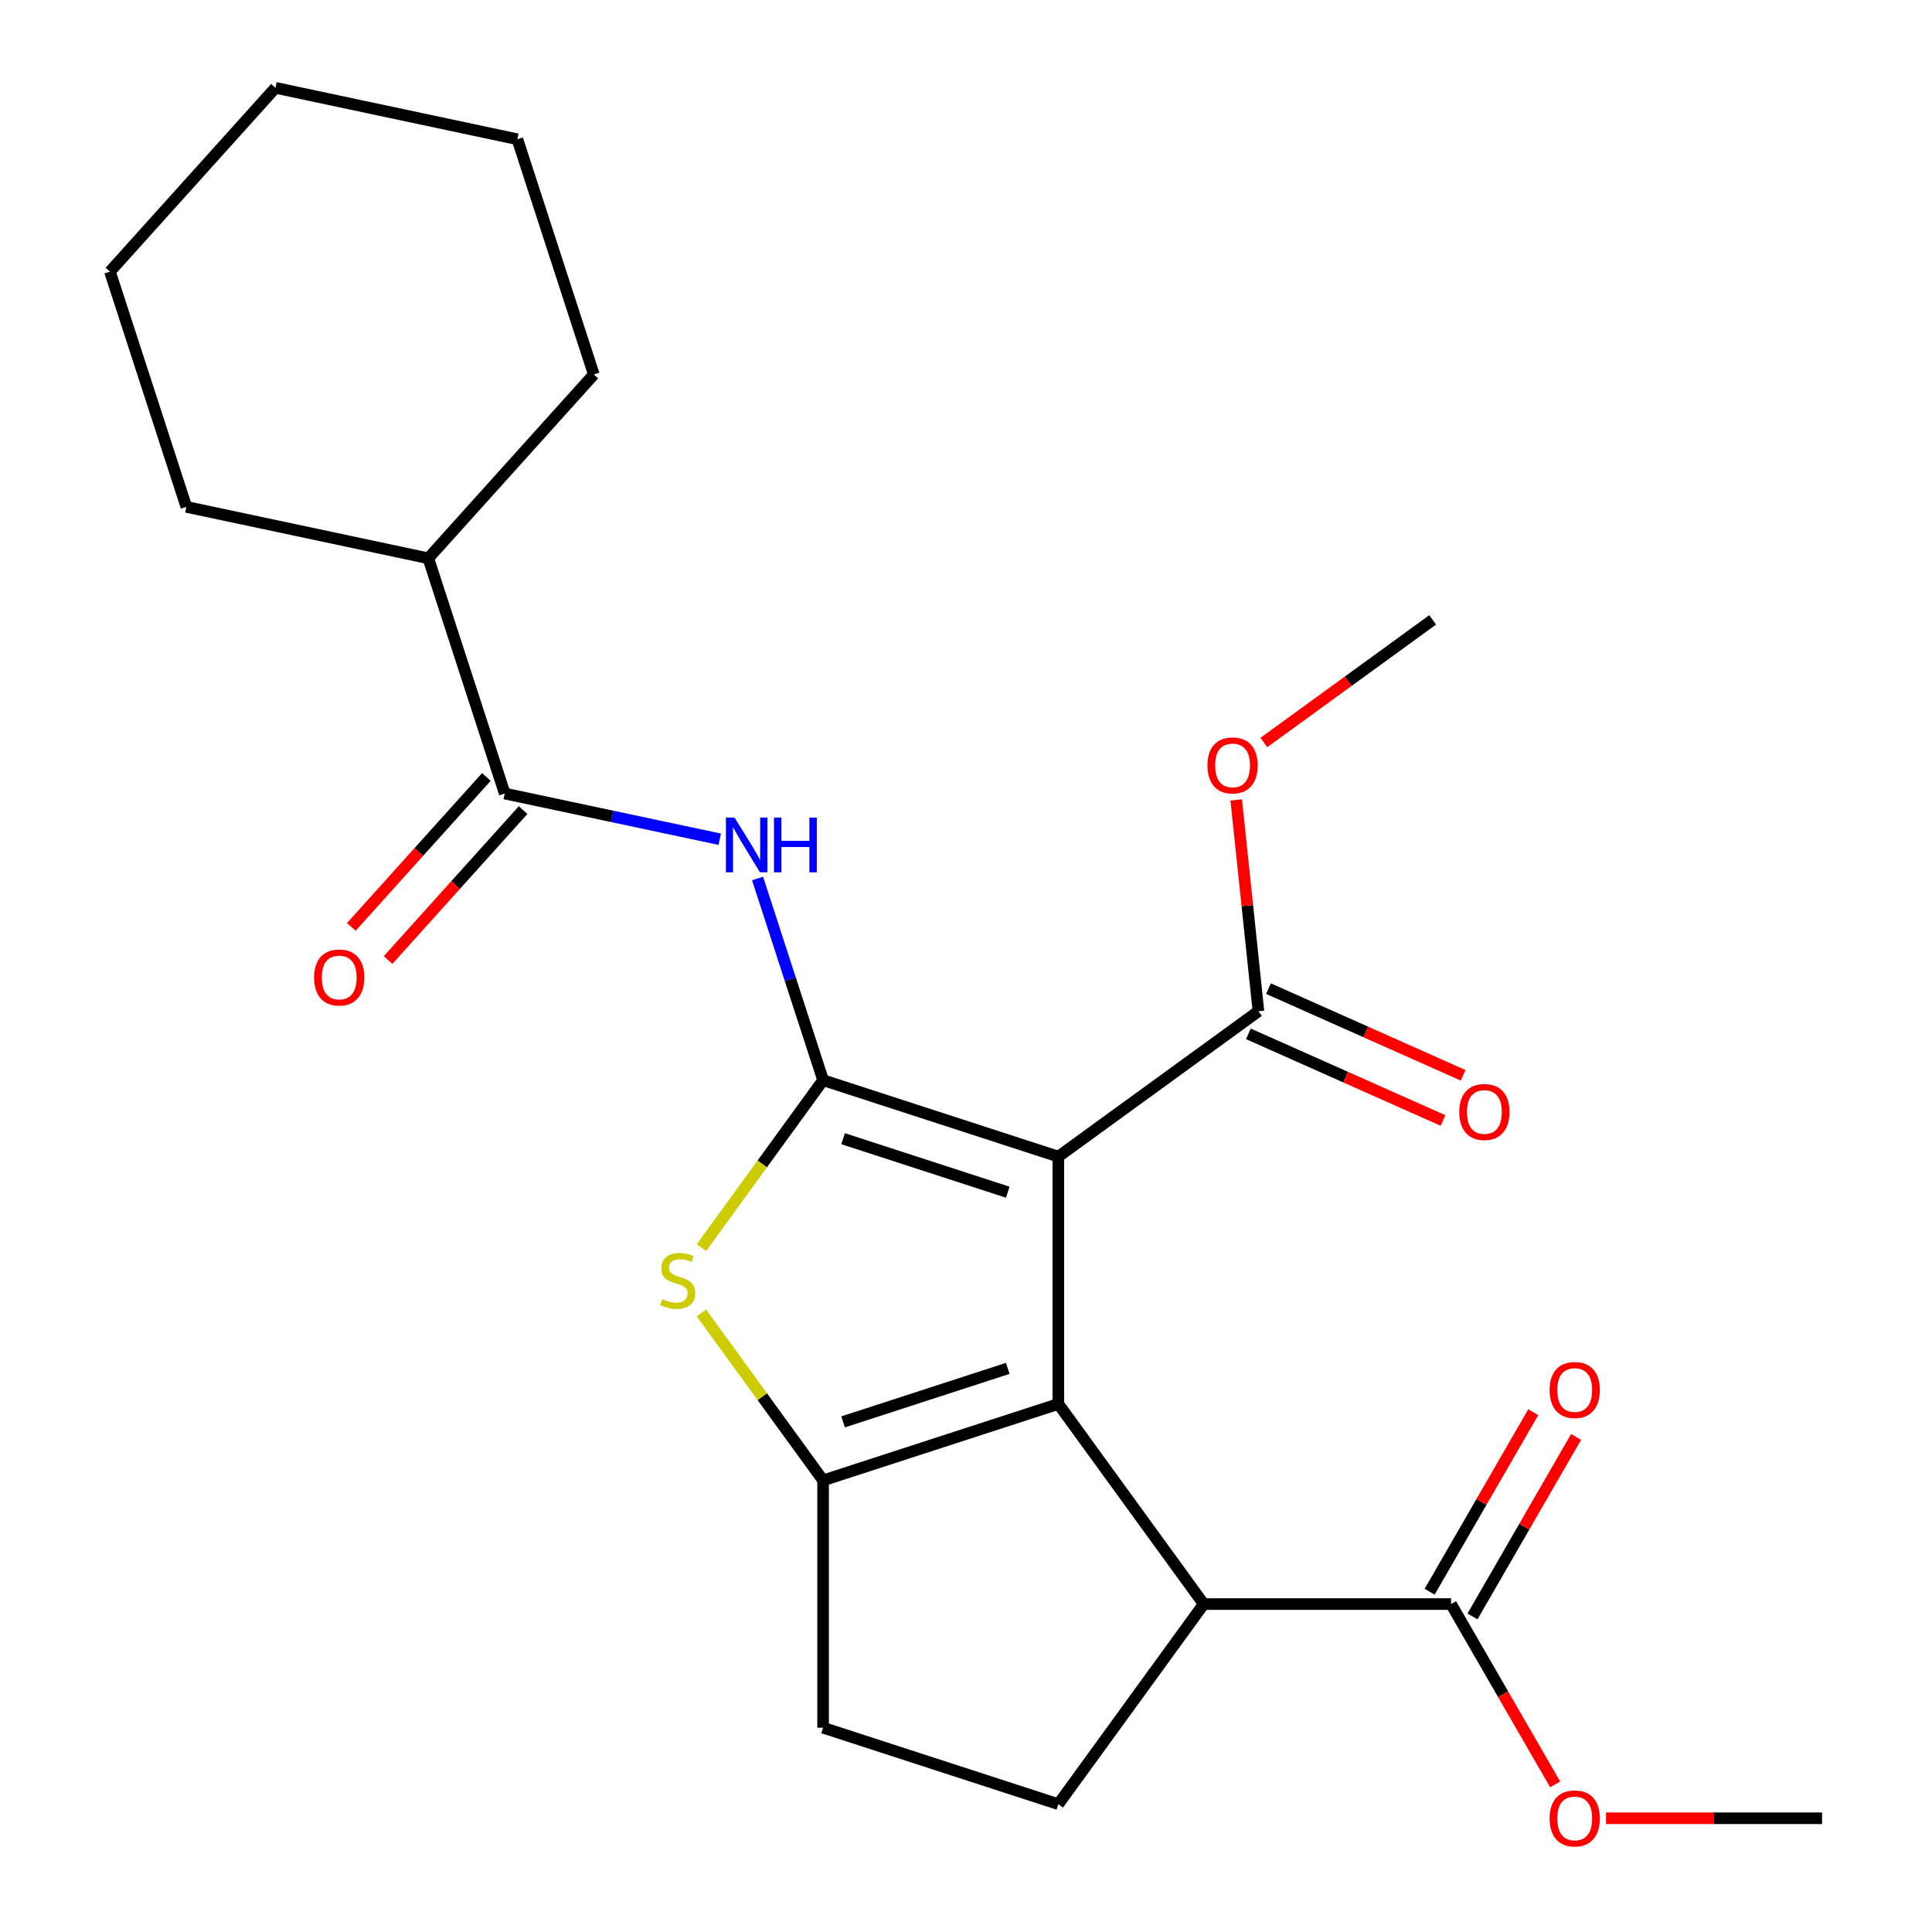 <?xml version='1.0' encoding='iso-8859-1'?>
<svg version='1.1' baseProfile='full'
              xmlns='http://www.w3.org/2000/svg'
                      xmlns:rdkit='http://www.rdkit.org/xml'
                      xmlns:xlink='http://www.w3.org/1999/xlink'
                  xml:space='preserve'
width='1000px' height='1000px' viewBox='0 0 1000 1000'>
<!-- END OF HEADER -->
<rect style='opacity:1.0;fill:#FFFFFF;stroke:none' width='1000' height='1000' x='0' y='0'> </rect>
<path class='bond-0' d='M 547.792,598.663 L 426.035,559.101' style='fill:none;fill-rule:evenodd;stroke:#000000;stroke-width:6px;stroke-linecap:butt;stroke-linejoin:miter;stroke-opacity:1' />
<path class='bond-0' d='M 521.616,617.08 L 436.386,589.387' style='fill:none;fill-rule:evenodd;stroke:#000000;stroke-width:6px;stroke-linecap:butt;stroke-linejoin:miter;stroke-opacity:1' />
<path class='bond-1' d='M 547.792,598.663 L 547.792,726.686' style='fill:none;fill-rule:evenodd;stroke:#000000;stroke-width:6px;stroke-linecap:butt;stroke-linejoin:miter;stroke-opacity:1' />
<path class='bond-7' d='M 547.792,598.663 L 651.365,523.412' style='fill:none;fill-rule:evenodd;stroke:#000000;stroke-width:6px;stroke-linecap:butt;stroke-linejoin:miter;stroke-opacity:1' />
<path class='bond-3' d='M 426.035,559.101 L 394.55,602.436' style='fill:none;fill-rule:evenodd;stroke:#000000;stroke-width:6px;stroke-linecap:butt;stroke-linejoin:miter;stroke-opacity:1' />
<path class='bond-3' d='M 394.55,602.436 L 363.065,645.771' style='fill:none;fill-rule:evenodd;stroke:#CCCC00;stroke-width:6px;stroke-linecap:butt;stroke-linejoin:miter;stroke-opacity:1' />
<path class='bond-4' d='M 426.035,559.101 L 409.075,506.903' style='fill:none;fill-rule:evenodd;stroke:#000000;stroke-width:6px;stroke-linecap:butt;stroke-linejoin:miter;stroke-opacity:1' />
<path class='bond-4' d='M 409.075,506.903 L 392.114,454.705' style='fill:none;fill-rule:evenodd;stroke:#0000FF;stroke-width:6px;stroke-linecap:butt;stroke-linejoin:miter;stroke-opacity:1' />
<path class='bond-2' d='M 547.792,726.686 L 426.035,766.247' style='fill:none;fill-rule:evenodd;stroke:#000000;stroke-width:6px;stroke-linecap:butt;stroke-linejoin:miter;stroke-opacity:1' />
<path class='bond-2' d='M 521.616,708.269 L 436.386,735.962' style='fill:none;fill-rule:evenodd;stroke:#000000;stroke-width:6px;stroke-linecap:butt;stroke-linejoin:miter;stroke-opacity:1' />
<path class='bond-5' d='M 547.792,726.686 L 623.042,830.259' style='fill:none;fill-rule:evenodd;stroke:#000000;stroke-width:6px;stroke-linecap:butt;stroke-linejoin:miter;stroke-opacity:1' />
<path class='bond-10' d='M 426.035,766.247 L 426.035,894.27' style='fill:none;fill-rule:evenodd;stroke:#000000;stroke-width:6px;stroke-linecap:butt;stroke-linejoin:miter;stroke-opacity:1' />
<path class='bond-24' d='M 426.035,766.247 L 394.55,722.912' style='fill:none;fill-rule:evenodd;stroke:#000000;stroke-width:6px;stroke-linecap:butt;stroke-linejoin:miter;stroke-opacity:1' />
<path class='bond-24' d='M 394.55,722.912 L 363.065,679.577' style='fill:none;fill-rule:evenodd;stroke:#CCCC00;stroke-width:6px;stroke-linecap:butt;stroke-linejoin:miter;stroke-opacity:1' />
<path class='bond-6' d='M 372.533,434.381 L 316.89,422.554' style='fill:none;fill-rule:evenodd;stroke:#0000FF;stroke-width:6px;stroke-linecap:butt;stroke-linejoin:miter;stroke-opacity:1' />
<path class='bond-6' d='M 316.89,422.554 L 261.248,410.726' style='fill:none;fill-rule:evenodd;stroke:#000000;stroke-width:6px;stroke-linecap:butt;stroke-linejoin:miter;stroke-opacity:1' />
<path class='bond-8' d='M 623.042,830.259 L 751.066,830.259' style='fill:none;fill-rule:evenodd;stroke:#000000;stroke-width:6px;stroke-linecap:butt;stroke-linejoin:miter;stroke-opacity:1' />
<path class='bond-9' d='M 623.042,830.259 L 547.792,933.832' style='fill:none;fill-rule:evenodd;stroke:#000000;stroke-width:6px;stroke-linecap:butt;stroke-linejoin:miter;stroke-opacity:1' />
<path class='bond-11' d='M 251.734,402.16 L 216.79,440.97' style='fill:none;fill-rule:evenodd;stroke:#000000;stroke-width:6px;stroke-linecap:butt;stroke-linejoin:miter;stroke-opacity:1' />
<path class='bond-11' d='M 216.79,440.97 L 181.845,479.779' style='fill:none;fill-rule:evenodd;stroke:#FF0000;stroke-width:6px;stroke-linecap:butt;stroke-linejoin:miter;stroke-opacity:1' />
<path class='bond-11' d='M 270.762,419.293 L 235.818,458.102' style='fill:none;fill-rule:evenodd;stroke:#000000;stroke-width:6px;stroke-linecap:butt;stroke-linejoin:miter;stroke-opacity:1' />
<path class='bond-11' d='M 235.818,458.102 L 200.873,496.912' style='fill:none;fill-rule:evenodd;stroke:#FF0000;stroke-width:6px;stroke-linecap:butt;stroke-linejoin:miter;stroke-opacity:1' />
<path class='bond-14' d='M 261.248,410.726 L 221.687,288.969' style='fill:none;fill-rule:evenodd;stroke:#000000;stroke-width:6px;stroke-linecap:butt;stroke-linejoin:miter;stroke-opacity:1' />
<path class='bond-12' d='M 646.158,535.108 L 696.535,557.537' style='fill:none;fill-rule:evenodd;stroke:#000000;stroke-width:6px;stroke-linecap:butt;stroke-linejoin:miter;stroke-opacity:1' />
<path class='bond-12' d='M 696.535,557.537 L 746.912,579.967' style='fill:none;fill-rule:evenodd;stroke:#FF0000;stroke-width:6px;stroke-linecap:butt;stroke-linejoin:miter;stroke-opacity:1' />
<path class='bond-12' d='M 656.572,511.717 L 706.95,534.146' style='fill:none;fill-rule:evenodd;stroke:#000000;stroke-width:6px;stroke-linecap:butt;stroke-linejoin:miter;stroke-opacity:1' />
<path class='bond-12' d='M 706.95,534.146 L 757.327,556.576' style='fill:none;fill-rule:evenodd;stroke:#FF0000;stroke-width:6px;stroke-linecap:butt;stroke-linejoin:miter;stroke-opacity:1' />
<path class='bond-15' d='M 651.365,523.412 L 645.618,468.732' style='fill:none;fill-rule:evenodd;stroke:#000000;stroke-width:6px;stroke-linecap:butt;stroke-linejoin:miter;stroke-opacity:1' />
<path class='bond-15' d='M 645.618,468.732 L 639.871,414.051' style='fill:none;fill-rule:evenodd;stroke:#FF0000;stroke-width:6px;stroke-linecap:butt;stroke-linejoin:miter;stroke-opacity:1' />
<path class='bond-13' d='M 762.153,836.66 L 788.974,790.205' style='fill:none;fill-rule:evenodd;stroke:#000000;stroke-width:6px;stroke-linecap:butt;stroke-linejoin:miter;stroke-opacity:1' />
<path class='bond-13' d='M 788.974,790.205 L 815.795,743.749' style='fill:none;fill-rule:evenodd;stroke:#FF0000;stroke-width:6px;stroke-linecap:butt;stroke-linejoin:miter;stroke-opacity:1' />
<path class='bond-13' d='M 739.978,823.858 L 766.799,777.402' style='fill:none;fill-rule:evenodd;stroke:#000000;stroke-width:6px;stroke-linecap:butt;stroke-linejoin:miter;stroke-opacity:1' />
<path class='bond-13' d='M 766.799,777.402 L 793.62,730.947' style='fill:none;fill-rule:evenodd;stroke:#FF0000;stroke-width:6px;stroke-linecap:butt;stroke-linejoin:miter;stroke-opacity:1' />
<path class='bond-16' d='M 751.066,830.259 L 778.014,876.934' style='fill:none;fill-rule:evenodd;stroke:#000000;stroke-width:6px;stroke-linecap:butt;stroke-linejoin:miter;stroke-opacity:1' />
<path class='bond-16' d='M 778.014,876.934 L 804.962,923.61' style='fill:none;fill-rule:evenodd;stroke:#FF0000;stroke-width:6px;stroke-linecap:butt;stroke-linejoin:miter;stroke-opacity:1' />
<path class='bond-25' d='M 547.792,933.832 L 426.035,894.27' style='fill:none;fill-rule:evenodd;stroke:#000000;stroke-width:6px;stroke-linecap:butt;stroke-linejoin:miter;stroke-opacity:1' />
<path class='bond-17' d='M 221.687,288.969 L 307.351,193.829' style='fill:none;fill-rule:evenodd;stroke:#000000;stroke-width:6px;stroke-linecap:butt;stroke-linejoin:miter;stroke-opacity:1' />
<path class='bond-18' d='M 221.687,288.969 L 96.461,262.352' style='fill:none;fill-rule:evenodd;stroke:#000000;stroke-width:6px;stroke-linecap:butt;stroke-linejoin:miter;stroke-opacity:1' />
<path class='bond-19' d='M 654.184,384.32 L 697.87,352.58' style='fill:none;fill-rule:evenodd;stroke:#FF0000;stroke-width:6px;stroke-linecap:butt;stroke-linejoin:miter;stroke-opacity:1' />
<path class='bond-19' d='M 697.87,352.58 L 741.556,320.84' style='fill:none;fill-rule:evenodd;stroke:#000000;stroke-width:6px;stroke-linecap:butt;stroke-linejoin:miter;stroke-opacity:1' />
<path class='bond-20' d='M 831.278,941.13 L 887.189,941.13' style='fill:none;fill-rule:evenodd;stroke:#FF0000;stroke-width:6px;stroke-linecap:butt;stroke-linejoin:miter;stroke-opacity:1' />
<path class='bond-20' d='M 887.189,941.13 L 943.1,941.13' style='fill:none;fill-rule:evenodd;stroke:#000000;stroke-width:6px;stroke-linecap:butt;stroke-linejoin:miter;stroke-opacity:1' />
<path class='bond-21' d='M 307.351,193.829 L 267.789,72.072' style='fill:none;fill-rule:evenodd;stroke:#000000;stroke-width:6px;stroke-linecap:butt;stroke-linejoin:miter;stroke-opacity:1' />
<path class='bond-22' d='M 96.461,262.352 L 56.9,140.594' style='fill:none;fill-rule:evenodd;stroke:#000000;stroke-width:6px;stroke-linecap:butt;stroke-linejoin:miter;stroke-opacity:1' />
<path class='bond-26' d='M 267.789,72.072 L 142.564,45.455' style='fill:none;fill-rule:evenodd;stroke:#000000;stroke-width:6px;stroke-linecap:butt;stroke-linejoin:miter;stroke-opacity:1' />
<path class='bond-23' d='M 56.9,140.594 L 142.564,45.455' style='fill:none;fill-rule:evenodd;stroke:#000000;stroke-width:6px;stroke-linecap:butt;stroke-linejoin:miter;stroke-opacity:1' />
<path  class='atom-4' d='M 342.785 672.394
Q 343.105 672.514, 344.425 673.074
Q 345.745 673.634, 347.185 673.994
Q 348.665 674.314, 350.105 674.314
Q 352.785 674.314, 354.345 673.034
Q 355.905 671.714, 355.905 669.434
Q 355.905 667.874, 355.105 666.914
Q 354.345 665.954, 353.145 665.434
Q 351.945 664.914, 349.945 664.314
Q 347.425 663.554, 345.905 662.834
Q 344.425 662.114, 343.345 660.594
Q 342.305 659.074, 342.305 656.514
Q 342.305 652.954, 344.705 650.754
Q 347.145 648.554, 351.945 648.554
Q 355.225 648.554, 358.945 650.114
L 358.025 653.194
Q 354.625 651.794, 352.065 651.794
Q 349.305 651.794, 347.785 652.954
Q 346.265 654.074, 346.305 656.034
Q 346.305 657.554, 347.065 658.474
Q 347.865 659.394, 348.985 659.914
Q 350.145 660.434, 352.065 661.034
Q 354.625 661.834, 356.145 662.634
Q 357.665 663.434, 358.745 665.074
Q 359.865 666.674, 359.865 669.434
Q 359.865 673.354, 357.225 675.474
Q 354.625 677.554, 350.265 677.554
Q 347.745 677.554, 345.825 676.994
Q 343.945 676.474, 341.705 675.554
L 342.785 672.394
' fill='#CCCC00'/>
<path  class='atom-5' d='M 380.214 423.184
L 389.494 438.184
Q 390.414 439.664, 391.894 442.344
Q 393.374 445.024, 393.454 445.184
L 393.454 423.184
L 397.214 423.184
L 397.214 451.504
L 393.334 451.504
L 383.374 435.104
Q 382.214 433.184, 380.974 430.984
Q 379.774 428.784, 379.414 428.104
L 379.414 451.504
L 375.734 451.504
L 375.734 423.184
L 380.214 423.184
' fill='#0000FF'/>
<path  class='atom-5' d='M 400.614 423.184
L 404.454 423.184
L 404.454 435.224
L 418.934 435.224
L 418.934 423.184
L 422.774 423.184
L 422.774 451.504
L 418.934 451.504
L 418.934 438.424
L 404.454 438.424
L 404.454 451.504
L 400.614 451.504
L 400.614 423.184
' fill='#0000FF'/>
<path  class='atom-12' d='M 162.584 505.946
Q 162.584 499.146, 165.944 495.346
Q 169.304 491.546, 175.584 491.546
Q 181.864 491.546, 185.224 495.346
Q 188.584 499.146, 188.584 505.946
Q 188.584 512.826, 185.184 516.746
Q 181.784 520.626, 175.584 520.626
Q 169.344 520.626, 165.944 516.746
Q 162.584 512.866, 162.584 505.946
M 175.584 517.426
Q 179.904 517.426, 182.224 514.546
Q 184.584 511.626, 184.584 505.946
Q 184.584 500.386, 182.224 497.586
Q 179.904 494.746, 175.584 494.746
Q 171.264 494.746, 168.904 497.546
Q 166.584 500.346, 166.584 505.946
Q 166.584 511.666, 168.904 514.546
Q 171.264 517.426, 175.584 517.426
' fill='#FF0000'/>
<path  class='atom-13' d='M 755.32 575.564
Q 755.32 568.764, 758.68 564.964
Q 762.04 561.164, 768.32 561.164
Q 774.6 561.164, 777.96 564.964
Q 781.32 568.764, 781.32 575.564
Q 781.32 582.444, 777.92 586.364
Q 774.52 590.244, 768.32 590.244
Q 762.08 590.244, 758.68 586.364
Q 755.32 582.484, 755.32 575.564
M 768.32 587.044
Q 772.64 587.044, 774.96 584.164
Q 777.32 581.244, 777.32 575.564
Q 777.32 570.004, 774.96 567.204
Q 772.64 564.364, 768.32 564.364
Q 764 564.364, 761.64 567.164
Q 759.32 569.964, 759.32 575.564
Q 759.32 581.284, 761.64 584.164
Q 764 587.044, 768.32 587.044
' fill='#FF0000'/>
<path  class='atom-14' d='M 802.077 719.467
Q 802.077 712.667, 805.437 708.867
Q 808.797 705.067, 815.077 705.067
Q 821.357 705.067, 824.717 708.867
Q 828.077 712.667, 828.077 719.467
Q 828.077 726.347, 824.677 730.267
Q 821.277 734.147, 815.077 734.147
Q 808.837 734.147, 805.437 730.267
Q 802.077 726.387, 802.077 719.467
M 815.077 730.947
Q 819.397 730.947, 821.717 728.067
Q 824.077 725.147, 824.077 719.467
Q 824.077 713.907, 821.717 711.107
Q 819.397 708.267, 815.077 708.267
Q 810.757 708.267, 808.397 711.067
Q 806.077 713.867, 806.077 719.467
Q 806.077 725.187, 808.397 728.067
Q 810.757 730.947, 815.077 730.947
' fill='#FF0000'/>
<path  class='atom-16' d='M 624.983 396.171
Q 624.983 389.371, 628.343 385.571
Q 631.703 381.771, 637.983 381.771
Q 644.263 381.771, 647.623 385.571
Q 650.983 389.371, 650.983 396.171
Q 650.983 403.051, 647.583 406.971
Q 644.183 410.851, 637.983 410.851
Q 631.743 410.851, 628.343 406.971
Q 624.983 403.091, 624.983 396.171
M 637.983 407.651
Q 642.303 407.651, 644.623 404.771
Q 646.983 401.851, 646.983 396.171
Q 646.983 390.611, 644.623 387.811
Q 642.303 384.971, 637.983 384.971
Q 633.663 384.971, 631.303 387.771
Q 628.983 390.571, 628.983 396.171
Q 628.983 401.891, 631.303 404.771
Q 633.663 407.651, 637.983 407.651
' fill='#FF0000'/>
<path  class='atom-17' d='M 802.077 941.21
Q 802.077 934.41, 805.437 930.61
Q 808.797 926.81, 815.077 926.81
Q 821.357 926.81, 824.717 930.61
Q 828.077 934.41, 828.077 941.21
Q 828.077 948.09, 824.677 952.01
Q 821.277 955.89, 815.077 955.89
Q 808.837 955.89, 805.437 952.01
Q 802.077 948.13, 802.077 941.21
M 815.077 952.69
Q 819.397 952.69, 821.717 949.81
Q 824.077 946.89, 824.077 941.21
Q 824.077 935.65, 821.717 932.85
Q 819.397 930.01, 815.077 930.01
Q 810.757 930.01, 808.397 932.81
Q 806.077 935.61, 806.077 941.21
Q 806.077 946.93, 808.397 949.81
Q 810.757 952.69, 815.077 952.69
' fill='#FF0000'/>
</svg>
